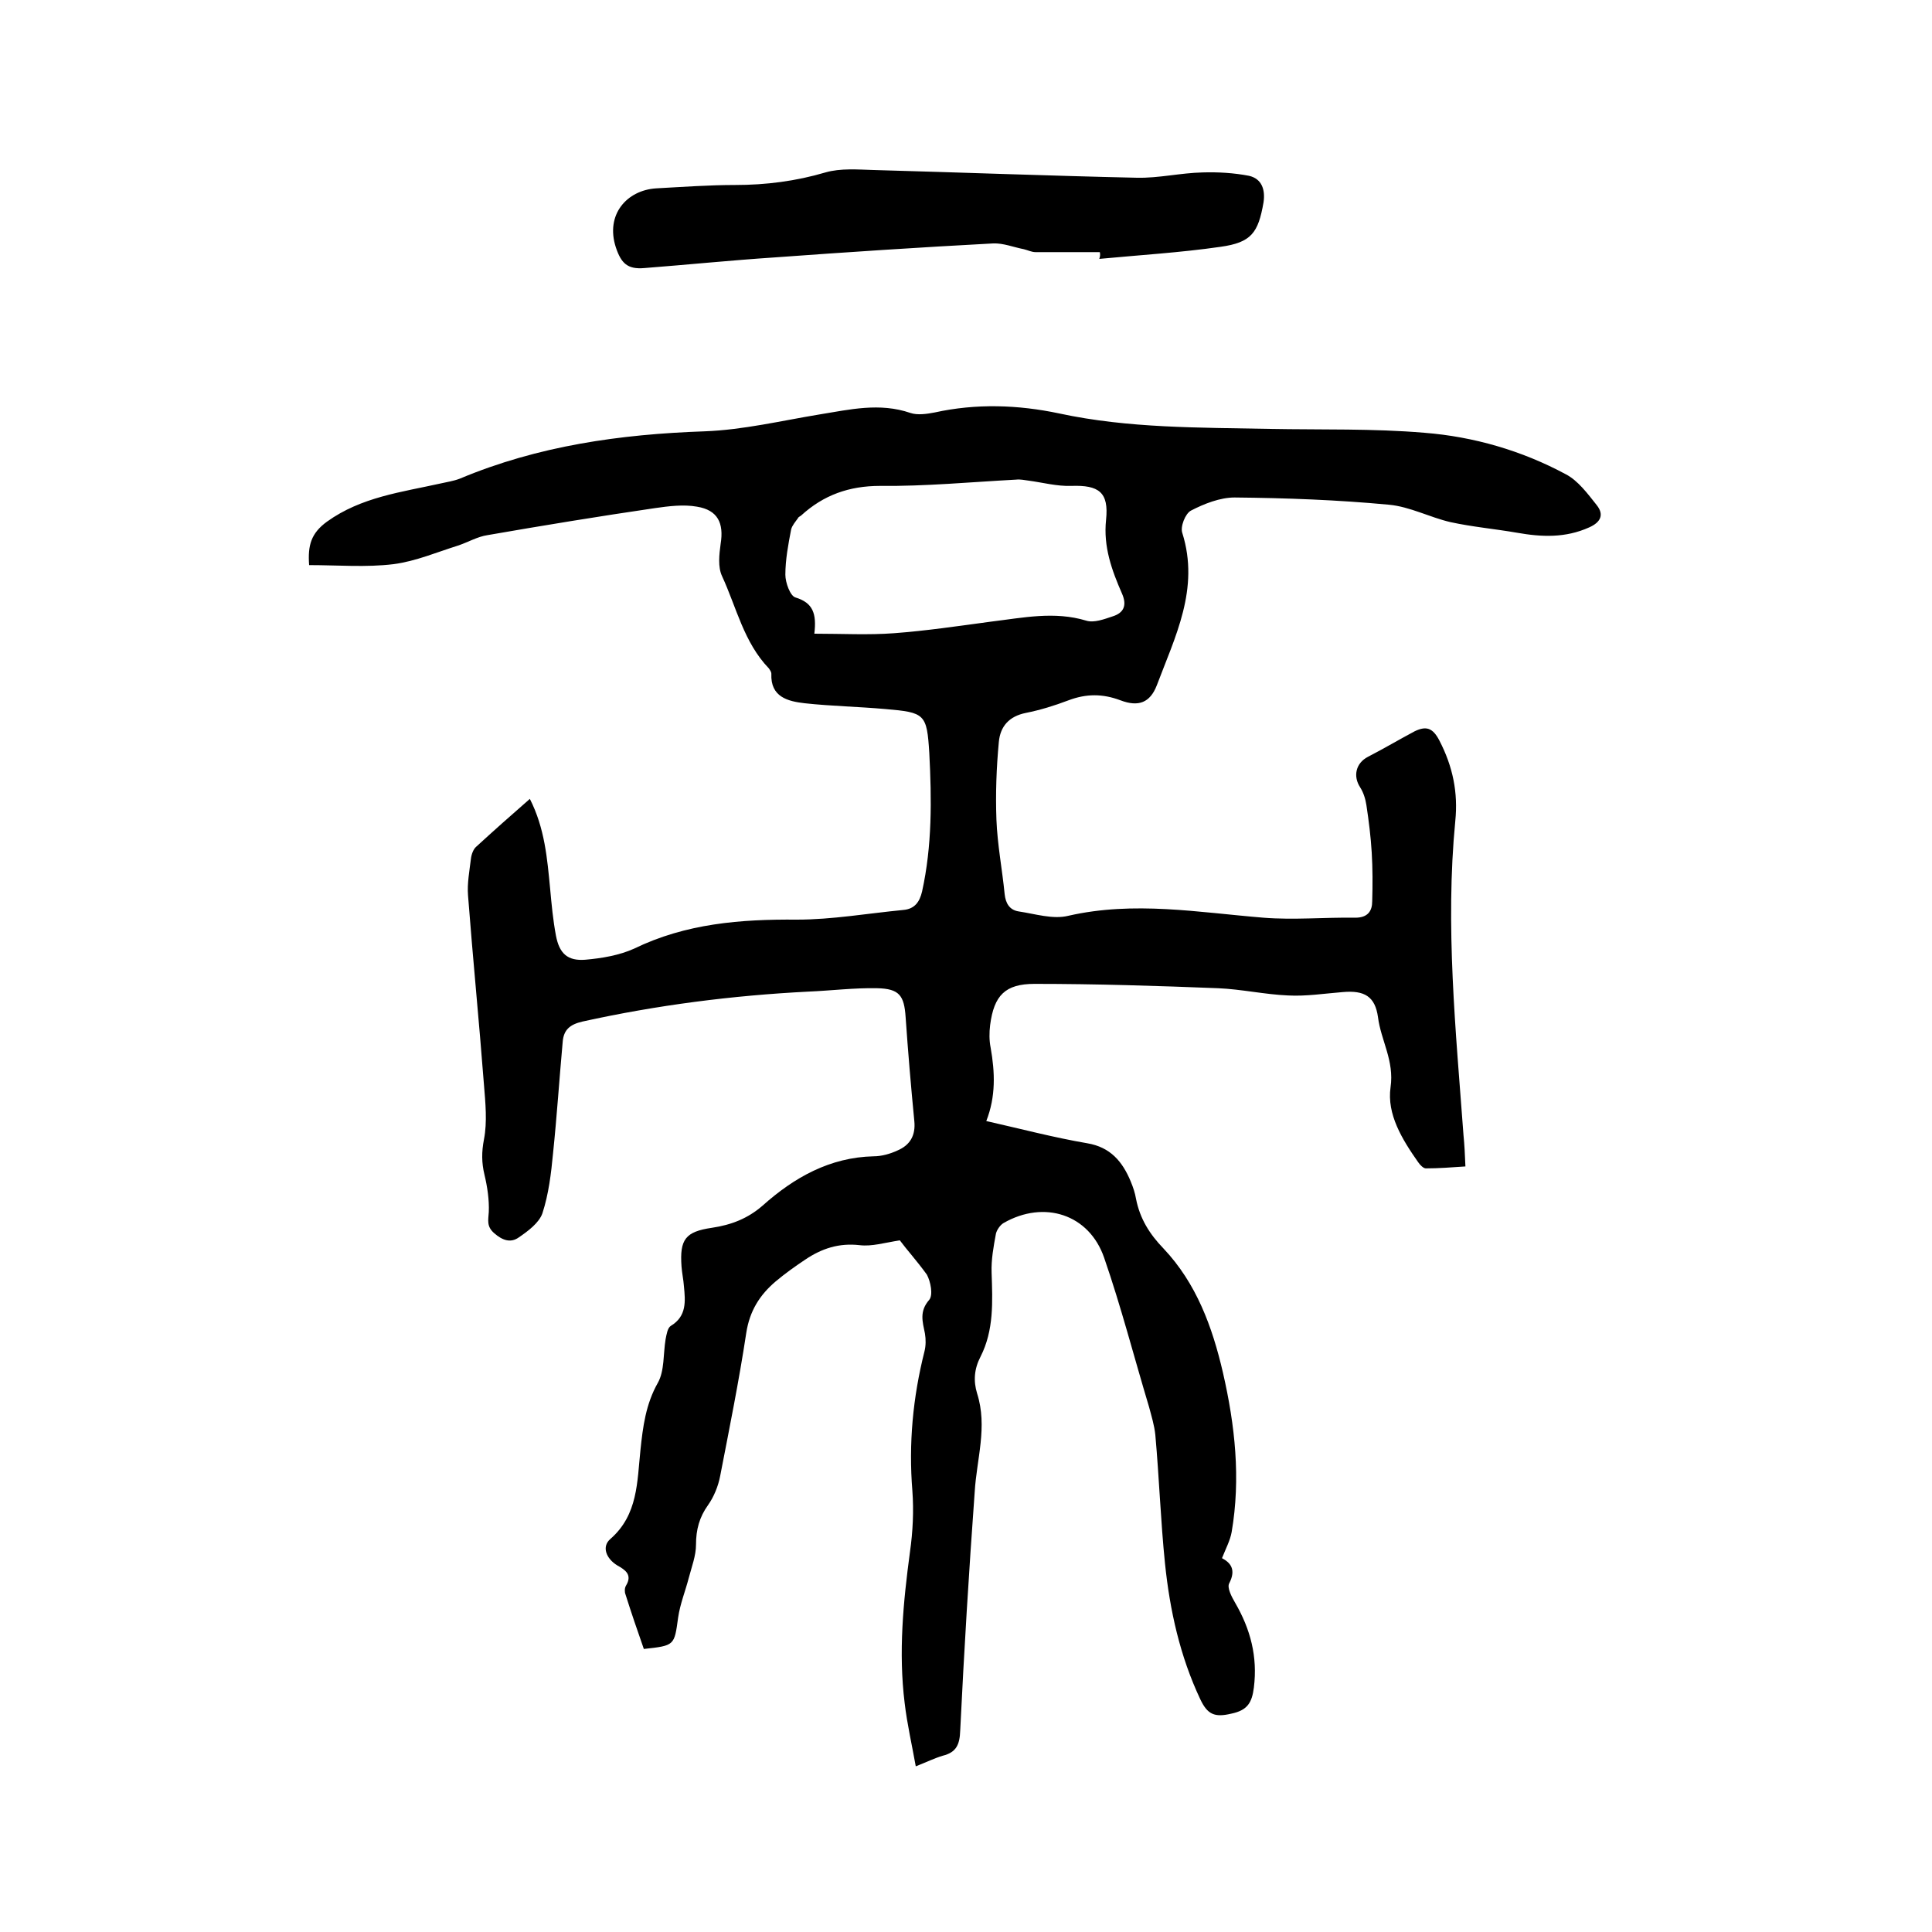 <svg enable-background="new 0 0 400 400" viewBox="0 0 400 400" xmlns="http://www.w3.org/2000/svg"><path d="m186.3 256.8c-3.2.5-5.8 1.3-8.3 1-4.3-.5-7.9.7-11.3 3-2.1 1.4-4.2 2.9-6.1 4.5-3.3 2.8-5.4 6.1-6.1 10.7-1.5 9.9-3.5 19.8-5.4 29.6-.4 2.1-1.3 4.3-2.5 6-1.8 2.5-2.5 5.1-2.5 8.2 0 2.3-.9 4.6-1.5 6.9-.7 2.7-1.8 5.4-2.2 8.2-.8 5.8-.7 5.8-7.1 6.5-1.3-3.7-2.6-7.5-3.8-11.3-.2-.5-.2-1.3.1-1.8 1.4-2.3-.2-3.3-1.8-4.2-2.3-1.4-3.3-3.9-1.4-5.5 5.7-5 5.5-11.8 6.2-18.4.5-4.8 1.1-9.5 3.6-13.9 1.4-2.5 1.1-6 1.6-9 .2-1 .4-2.4 1.1-2.8 3.3-2 3-5.1 2.7-8.2-.1-1.4-.4-2.7-.5-4.1-.4-5.6.8-7.2 6.3-8 4-.6 7.4-1.9 10.5-4.6 6.5-5.8 13.9-10 23-10.2 1.6 0 3.4-.5 4.9-1.2 2.6-1.1 3.8-3.1 3.5-6.1-.7-7.2-1.3-14.3-1.8-21.5-.3-4.5-1.3-5.9-5.9-6-4.7-.1-9.5.5-14.2.7-15.8.8-31.4 2.8-46.8 6.2-2.6.6-3.9 1.7-4.1 4.2-.7 7.7-1.2 15.4-2 23.1-.4 4.2-.9 8.4-2.2 12.4-.7 2-3 3.7-4.9 5-1.7 1.2-3.4.6-5.1-.9-1.6-1.4-1.2-2.7-1.1-4.4.1-2.5-.3-5.2-.9-7.7s-.6-4.7-.1-7.3c.7-3.6.3-7.6 0-11.3-1-13.1-2.3-26.1-3.3-39.2-.2-2.5.3-5.1.6-7.6.1-.9.5-2 1.1-2.5 3.6-3.3 7.2-6.5 11.1-9.9 3.1 6.1 3.6 12.4 4.2 18.6.3 3.3.6 6.5 1.2 9.7.7 3.7 2.4 5.3 6.1 5 3.4-.3 7-.9 10.1-2.3 10.7-5.2 22-6.1 33.7-6 7.3 0 14.7-1.3 22-2 2.4-.2 3.4-1.7 3.9-3.8 2.1-9.5 2-19.1 1.5-28.7-.5-8.1-.9-8.4-9.1-9.1-5.6-.5-11.2-.6-16.7-1.2-3.5-.4-7.1-1.3-6.9-6.1 0-.4-.3-.8-.5-1.1-5.2-5.4-6.7-12.6-9.7-19.1-.9-1.9-.6-4.5-.3-6.7.7-4.3-.6-7-4.9-7.7-2.8-.5-5.9-.1-8.7.3-11.6 1.7-23.2 3.6-34.7 5.6-2 .3-3.9 1.4-5.9 2.1-4.5 1.4-8.9 3.3-13.5 3.9-5.7.7-11.6.2-17.5.2-.3-4.1.4-6.6 3.7-9 7.1-5.1 15.4-6.1 23.5-7.9 1.3-.3 2.7-.5 4-1 16.2-6.8 33.2-9.2 50.7-9.8 8-.3 15.9-2.2 23.8-3.5 6.2-1 12.4-2.5 18.8-.3 1.5.5 3.4.2 5-.1 8.6-1.9 17.3-1.6 25.8.2 14.4 3.1 29 2.9 43.6 3.2 10.7.2 21.4-.1 32 .8 10.2.8 20.2 3.7 29.3 8.6 2.5 1.3 4.5 4 6.4 6.4 1.5 1.9.9 3.5-1.6 4.6-4.9 2.2-9.8 2-14.9 1.1-4.6-.8-9.2-1.2-13.8-2.2-4.3-1-8.4-3.2-12.7-3.6-10.6-1-21.3-1.4-32-1.5-3 0-6.3 1.3-9 2.7-1.2.6-2.3 3.4-1.8 4.7 3.6 11.5-1.5 21.4-5.3 31.5-1.4 3.6-3.8 4.5-7.5 3.1s-7.1-1.4-10.8 0c-2.9 1.1-5.8 2-8.8 2.6-3.5.7-5.3 2.8-5.6 6-.5 5.3-.7 10.7-.5 16.1.2 5.2 1.2 10.3 1.7 15.4.2 1.9 1 3.3 2.9 3.6 3.4.5 7.1 1.7 10.3.9 13.6-3.1 26.9-.7 40.4.4 6.3.5 12.6-.1 19 0 2.6 0 3.5-1.4 3.5-3.4.1-3.4.1-6.8-.1-10.1s-.6-6.5-1.1-9.8c-.2-1.3-.6-2.6-1.3-3.7-1.5-2.3-.9-5 1.6-6.3 3.3-1.7 6.5-3.6 9.7-5.3 2.3-1.1 3.7-.8 5.1 1.9 2.8 5.4 3.9 10.8 3.3 16.7-2.1 21.7.1 43.3 1.7 65 .2 2 .3 4 .4 6.5-2.9.2-5.6.4-8.2.4-.5 0-1.2-.7-1.6-1.3-3.3-4.7-6.5-9.9-5.7-15.5.8-5.5-2-9.7-2.6-14.5-.6-4.3-2.8-5.6-7.3-5.2-3.8.3-7.6.9-11.3.7-4.8-.2-9.7-1.3-14.5-1.5-12.7-.5-25.3-.9-38-.9-6.1 0-8.4 2.4-9.2 8.5-.2 1.6-.2 3.2.1 4.7.9 5.1 1.1 10.1-.9 15.2 7.1 1.6 13.9 3.4 20.9 4.6 4.8.8 7.3 3.8 9 7.9.5 1.2.9 2.4 1.1 3.6.8 4.1 2.8 7.3 5.7 10.3 6.8 7.2 10.1 16.2 12.3 25.7 2.5 10.9 3.7 21.9 1.8 33-.3 1.7-1.2 3.4-2 5.4 1.7.9 3 2.3 1.5 5.2-.5.9.5 2.8 1.2 4 3.2 5.5 4.7 11.2 3.9 17.6-.4 3.1-1.3 4.7-4.7 5.4-3.4.8-4.9.2-6.4-3-4.2-8.9-6.3-18.4-7.3-28.1-.9-8.8-1.2-17.7-2-26.6-.2-2-.8-3.9-1.3-5.8-3.1-10.3-5.8-20.8-9.3-30.9-3.1-9-12.4-12-20.8-7.2-.7.4-1.4 1.4-1.6 2.2-.5 2.7-1 5.4-.9 8.1.2 6 .5 11.9-2.3 17.4-1.3 2.5-1.5 5-.7 7.6 2.2 6.9-.1 13.6-.5 20.4-1.2 16.5-2.2 32.9-3 49.4-.1 2.9-.8 4.5-3.6 5.2-1.7.5-3.3 1.3-5.6 2.2-.8-4.5-1.8-8.8-2.3-13.1-1.3-10.5-.3-20.9 1.1-31.3.6-4.2.8-8.5.5-12.6-.8-9.8.1-19.4 2.5-28.9.3-1.2.3-2.5.1-3.7-.5-2.5-1.2-4.6.9-7 .8-1 .3-3.7-.5-5.2-2.1-2.9-4.2-5.2-5.6-7.1zm-17.7-125.6c5.8 0 11.2.3 16.5-.1 6.7-.5 13.4-1.5 20.1-2.4 6.6-.8 13.1-2.2 19.7-.2 1.6.5 3.7-.3 5.5-.9 2.2-.7 3-2.2 1.9-4.7-2.1-4.8-3.9-9.7-3.3-15.3.6-5.7-1.5-7.2-7.2-7-3 .1-5.9-.7-8.9-1.1-.8-.1-1.7-.3-2.5-.2-9.4.5-18.8 1.4-28.2 1.3-6.4 0-11.7 1.9-16.3 6.1-.2.2-.6.3-.7.6-.5.7-1.2 1.5-1.4 2.3-.6 3.1-1.2 6.3-1.2 9.4 0 1.6 1 4.4 2.1 4.7 3.6 1.1 4.4 3.3 3.9 7.5z"/><path d="m227.7 52.2c-4.4 0-8.9 0-13.3 0-.8 0-1.6-.4-2.4-.6-2.1-.4-4.3-1.3-6.4-1.2-15.1.8-30.2 1.8-45.3 2.9-9 .6-17.9 1.5-26.9 2.2-3.5.3-4.8-1-5.9-4.3-2.2-6.8 2.3-11.8 8.3-12.2 5.5-.3 11-.7 16.4-.7 6.4 0 12.6-.8 18.7-2.6 3.1-.9 6.7-.6 10-.5 18.2.5 36.4 1.2 54.5 1.6 4.5.1 9-1 13.6-1.1 3.2-.1 6.5.1 9.6.7 2.6.6 3.4 2.8 3 5.5-1.1 6.3-2.5 8.3-8.9 9.2-8.3 1.2-16.7 1.7-25.1 2.5.2-.6.2-1 .1-1.4z"/></svg>